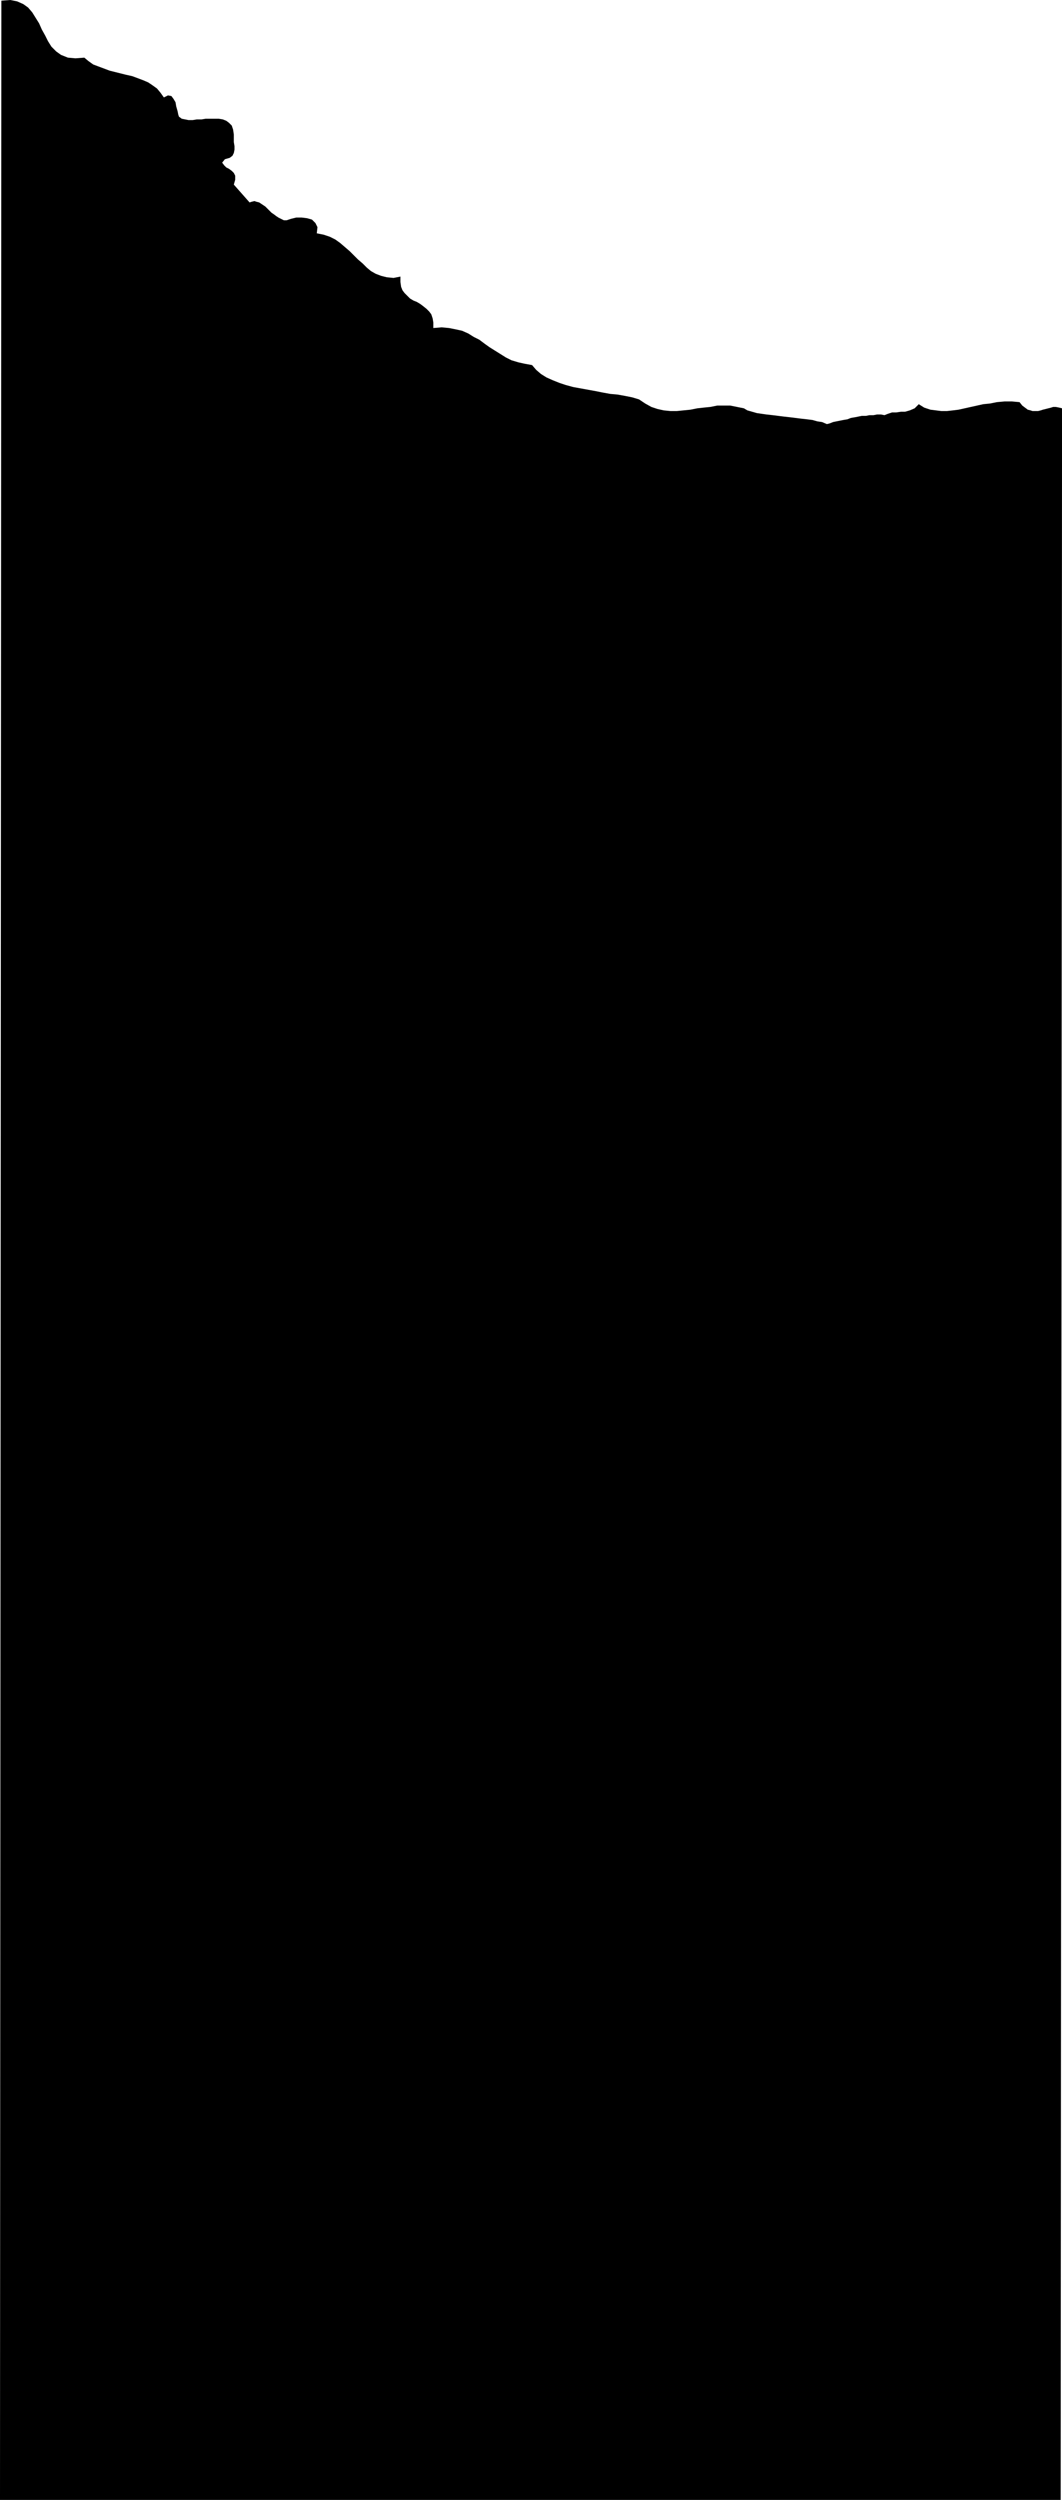 <?xml version="1.0" encoding="UTF-8" standalone="no"?>
<svg
   version="1.0"
   width="66.224mm"
   height="155.754mm"
   id="svg1"
   sodipodi:docname="Stroke 188.wmf"
   xmlns:inkscape="http://www.inkscape.org/namespaces/inkscape"
   xmlns:sodipodi="http://sodipodi.sourceforge.net/DTD/sodipodi-0.dtd"
   xmlns="http://www.w3.org/2000/svg"
   xmlns:svg="http://www.w3.org/2000/svg">
  <sodipodi:namedview
     id="namedview1"
     pagecolor="#ffffff"
     bordercolor="#000000"
     borderopacity="0.25"
     inkscape:showpageshadow="2"
     inkscape:pageopacity="0.0"
     inkscape:pagecheckerboard="0"
     inkscape:deskcolor="#d1d1d1"
     inkscape:document-units="mm" />
  <defs
     id="defs1">
    <pattern
       id="WMFhbasepattern"
       patternUnits="userSpaceOnUse"
       width="6"
       height="6"
       x="0"
       y="0" />
  </defs>
  <path
     style="fill:#000000;fill-opacity:1;fill-rule:evenodd;stroke:none"
     d="m 19.875,13.574 0.97,0.808 1.131,0.808 1.293,0.485 1.293,0.485 1.293,0.485 1.293,0.323 1.293,0.323 1.293,0.323 1.454,0.323 1.293,0.485 1.293,0.485 1.131,0.485 0.97,0.646 1.131,0.808 0.808,0.97 0.808,1.131 0.97,-0.485 0.808,0.162 0.485,0.646 0.485,0.808 0.162,0.97 0.323,1.131 0.162,0.808 0.162,0.485 0.646,0.485 0.808,0.162 0.808,0.162 h 0.97 l 0.97,-0.162 h 1.131 l 0.97,-0.162 h 1.131 0.97 0.97 l 0.97,0.162 0.808,0.323 0.646,0.485 0.646,0.646 0.323,0.97 0.162,1.131 v 0.97 0.808 l 0.162,0.97 v 0.808 l -0.162,0.808 -0.323,0.646 -0.646,0.485 -1.131,0.323 -0.646,0.808 0.485,0.646 0.485,0.485 0.646,0.323 0.646,0.485 0.485,0.485 0.323,0.646 v 0.97 l -0.323,1.131 3.716,4.201 0.485,-0.162 0.646,-0.162 0.485,0.162 0.646,0.162 0.485,0.323 0.485,0.323 0.485,0.323 0.485,0.485 0.485,0.485 0.485,0.485 0.485,0.323 0.646,0.485 0.485,0.323 0.646,0.323 0.646,0.323 h 0.646 l 0.97,-0.323 1.293,-0.323 h 1.293 l 1.293,0.162 1.131,0.323 0.808,0.808 0.485,0.97 -0.162,1.454 1.616,0.323 1.454,0.485 1.293,0.646 1.131,0.808 1.131,0.97 1.131,0.97 0.97,0.97 0.97,0.97 1.131,0.97 0.97,0.97 0.97,0.808 1.131,0.646 1.293,0.485 1.293,0.323 1.616,0.162 1.616,-0.323 v 1.293 l 0.162,1.131 0.323,0.808 0.485,0.646 0.646,0.646 0.646,0.646 0.808,0.485 0.808,0.323 0.808,0.485 0.646,0.485 0.808,0.646 0.646,0.646 0.485,0.646 0.323,0.97 0.162,0.97 v 1.293 l 1.939,-0.162 1.777,0.162 1.616,0.323 1.454,0.323 1.454,0.646 1.293,0.808 1.293,0.646 1.293,0.97 1.131,0.808 1.293,0.808 1.293,0.808 1.293,0.808 1.293,0.646 1.616,0.485 1.454,0.323 1.777,0.323 0.97,1.131 1.131,0.97 1.293,0.808 1.454,0.646 1.616,0.646 1.454,0.485 1.777,0.485 1.777,0.323 1.777,0.323 1.777,0.323 1.616,0.323 1.777,0.323 1.777,0.162 1.777,0.323 1.616,0.323 1.616,0.485 1.454,0.97 1.454,0.808 1.454,0.485 1.454,0.323 1.616,0.162 h 1.454 l 1.616,-0.162 1.616,-0.162 1.616,-0.323 1.454,-0.162 1.616,-0.162 1.616,-0.323 h 1.616 1.454 l 1.616,0.323 1.616,0.323 0.808,0.485 1.131,0.323 1.131,0.323 1.131,0.162 1.131,0.162 1.454,0.162 1.293,0.162 1.293,0.162 1.454,0.162 1.293,0.162 1.293,0.162 1.454,0.162 1.293,0.162 1.131,0.323 1.131,0.162 1.131,0.485 0.646,-0.162 0.808,-0.323 0.808,-0.162 0.808,-0.162 0.808,-0.162 0.97,-0.162 0.808,-0.323 0.97,-0.162 0.808,-0.162 0.808,-0.162 h 0.97 l 0.808,-0.162 h 0.97 l 0.808,-0.162 h 0.97 l 0.808,0.162 0.808,-0.323 0.97,-0.323 h 0.97 l 1.131,-0.162 h 0.97 l 1.131,-0.323 1.131,-0.485 0.97,-0.97 1.293,0.808 1.454,0.485 1.293,0.162 1.293,0.162 h 1.293 l 1.454,-0.162 1.293,-0.162 1.454,-0.323 1.454,-0.323 1.454,-0.323 1.454,-0.323 1.616,-0.162 1.616,-0.323 1.777,-0.162 h 1.777 l 1.777,0.162 0.646,0.808 0.646,0.485 0.646,0.485 0.646,0.162 0.485,0.162 h 0.646 0.646 l 0.646,-0.162 0.485,-0.162 0.646,-0.162 0.646,-0.162 0.646,-0.162 0.485,-0.162 h 0.646 l 0.808,0.162 0.646,0.162 -0.323,492.53 H 0 L 0.323,0.162 2.424,0 l 1.616,0.323 1.454,0.646 1.131,0.808 0.97,1.131 0.808,1.293 0.808,1.293 0.646,1.454 0.808,1.454 0.646,1.293 0.808,1.293 1.131,1.131 1.131,0.808 1.616,0.646 1.777,0.162 z"
     id="path1" />
</svg>
